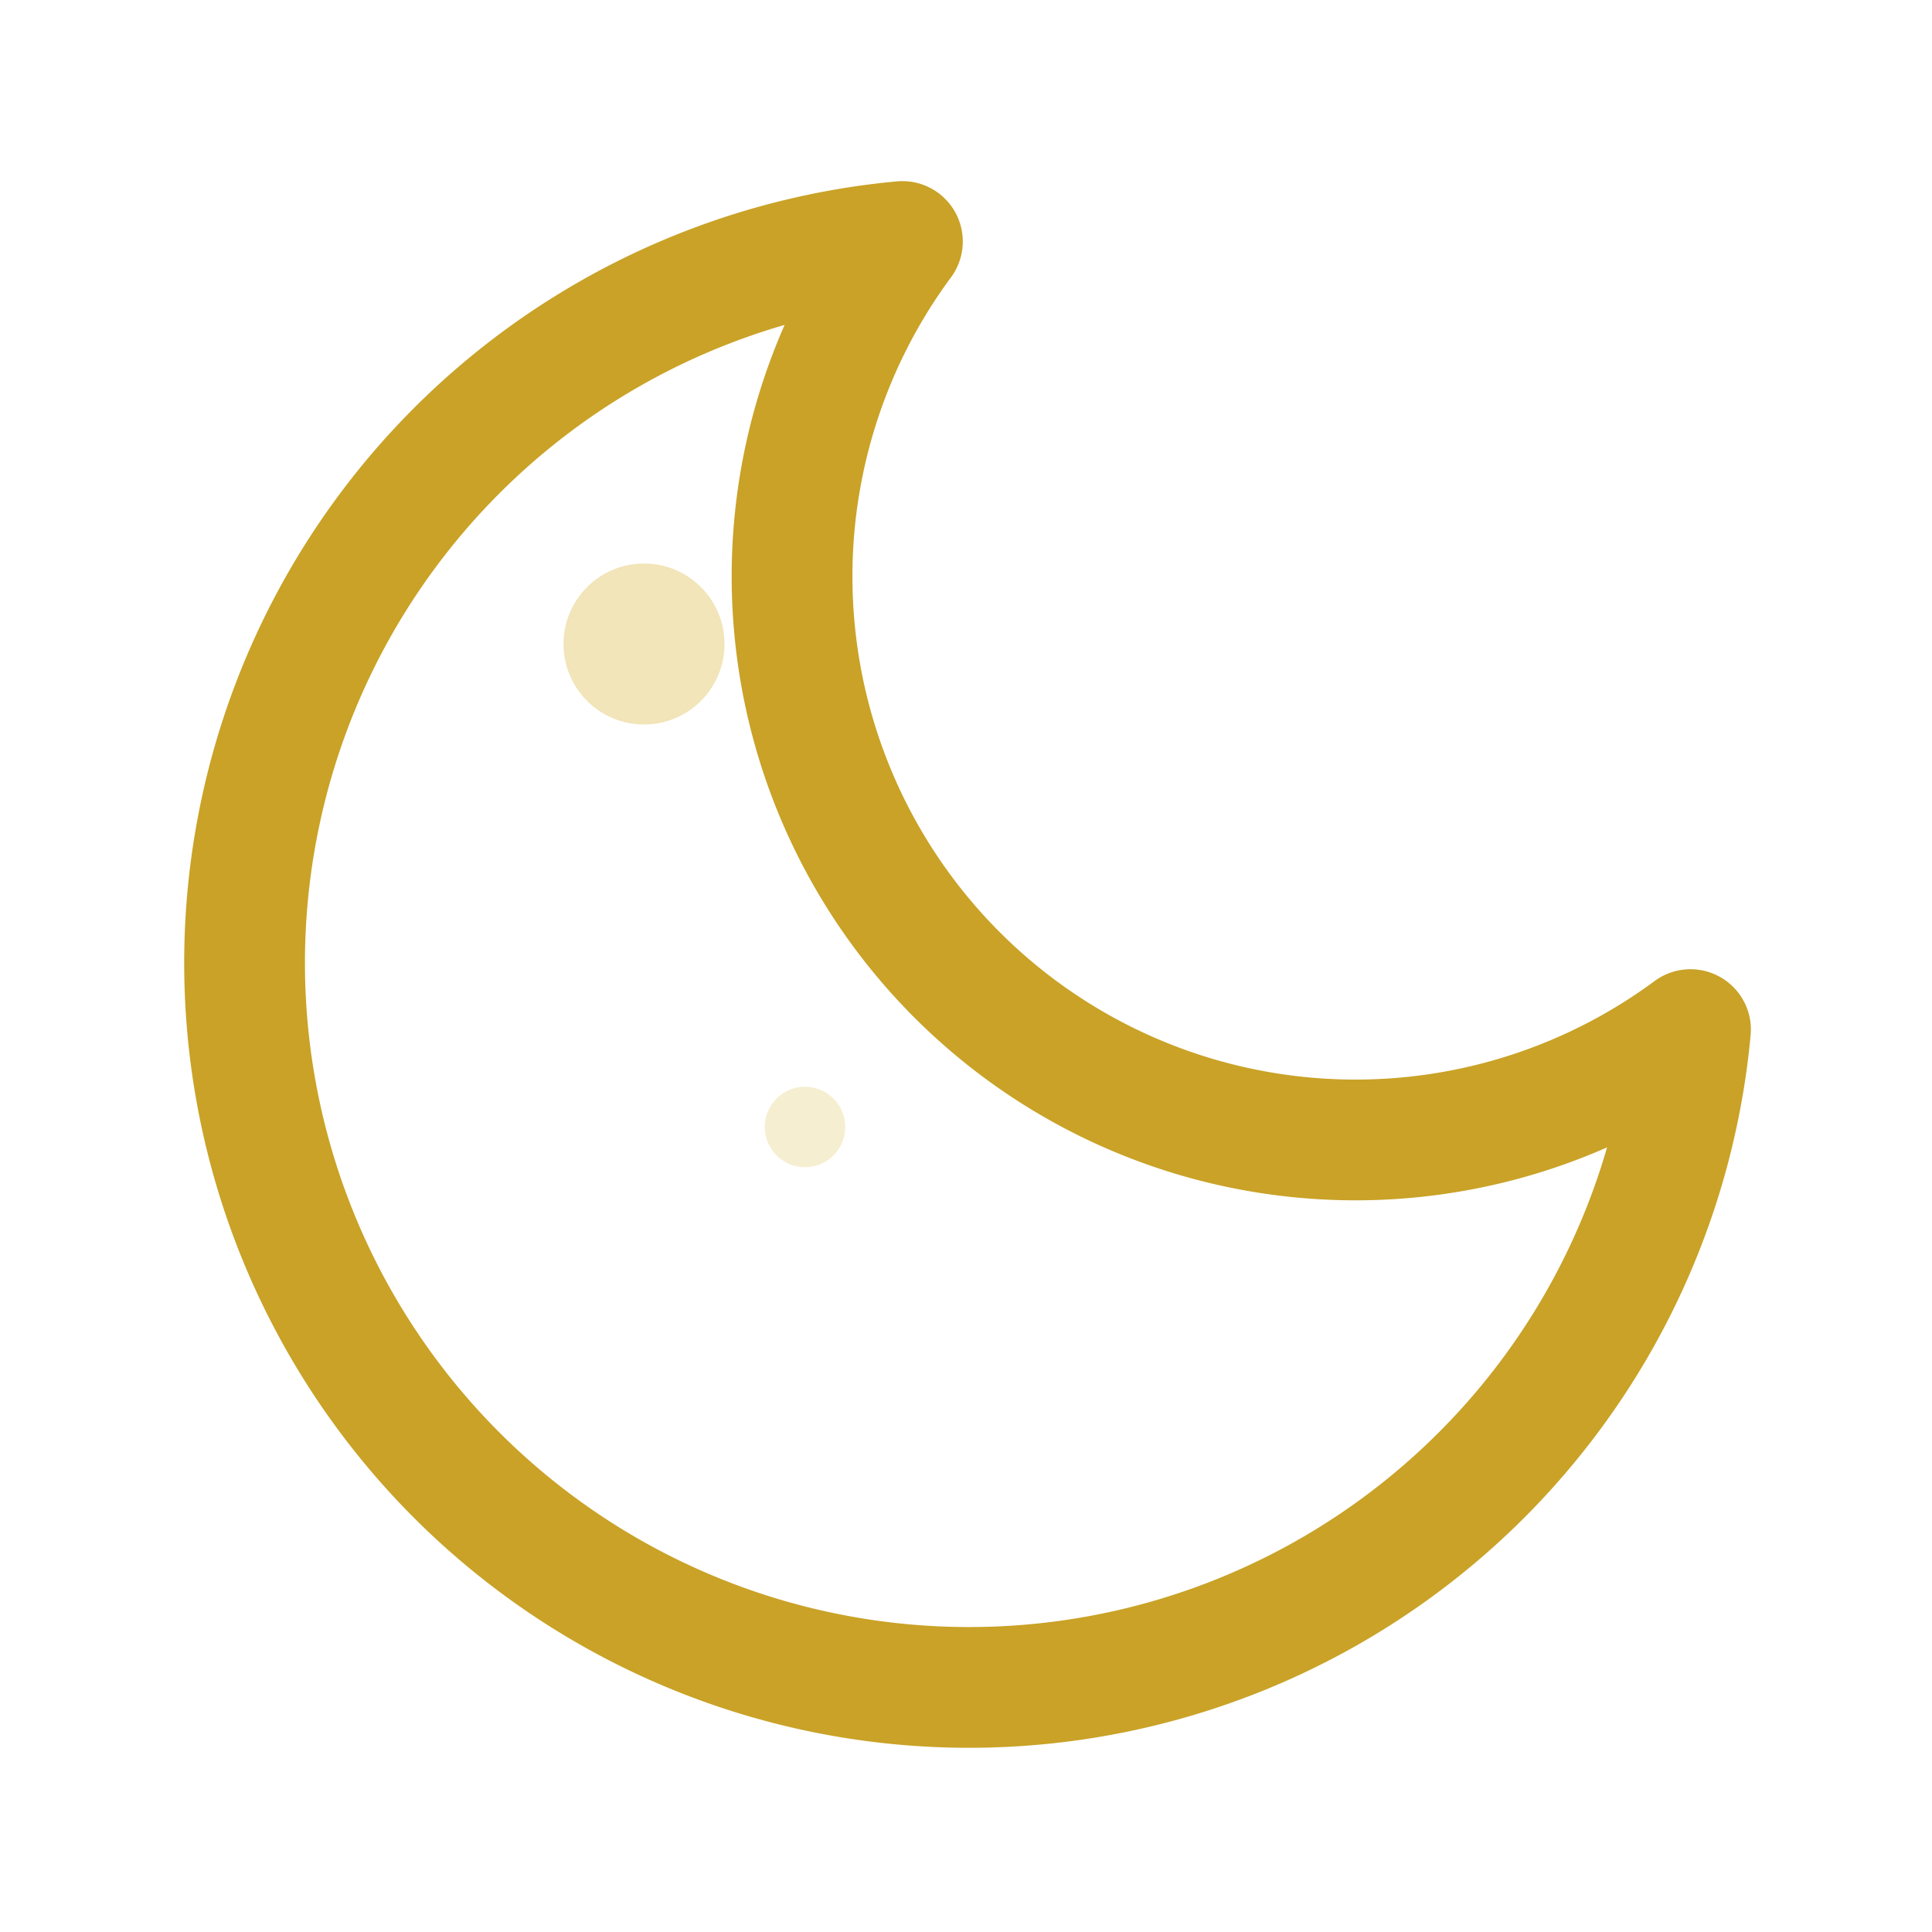 <svg xmlns="http://www.w3.org/2000/svg" viewBox="0 0 24 24" fill="none">
  <defs>
    <filter id="glow">
      <feGaussianBlur stdDeviation="0.5" result="coloredBlur"/>
      <feMerge>
        <feMergeNode in="coloredBlur"/>
        <feMergeNode in="SourceGraphic"/>
      </feMerge>
    </filter>
  </defs>
  <path filter="url(#glow)" d="M21 12.79A9 9 0 1 1 11.21 3 7 7 0 0 0 21 12.79z" stroke="#c9a227" stroke-width="1.5" fill="none" stroke-linecap="round" stroke-linejoin="round"/>
  <circle cx="8" cy="8" r="1" fill="#e8d48b" opacity="0.6"/>
  <circle cx="10" cy="14" r="0.5" fill="#e8d48b" opacity="0.4"/>
</svg>
